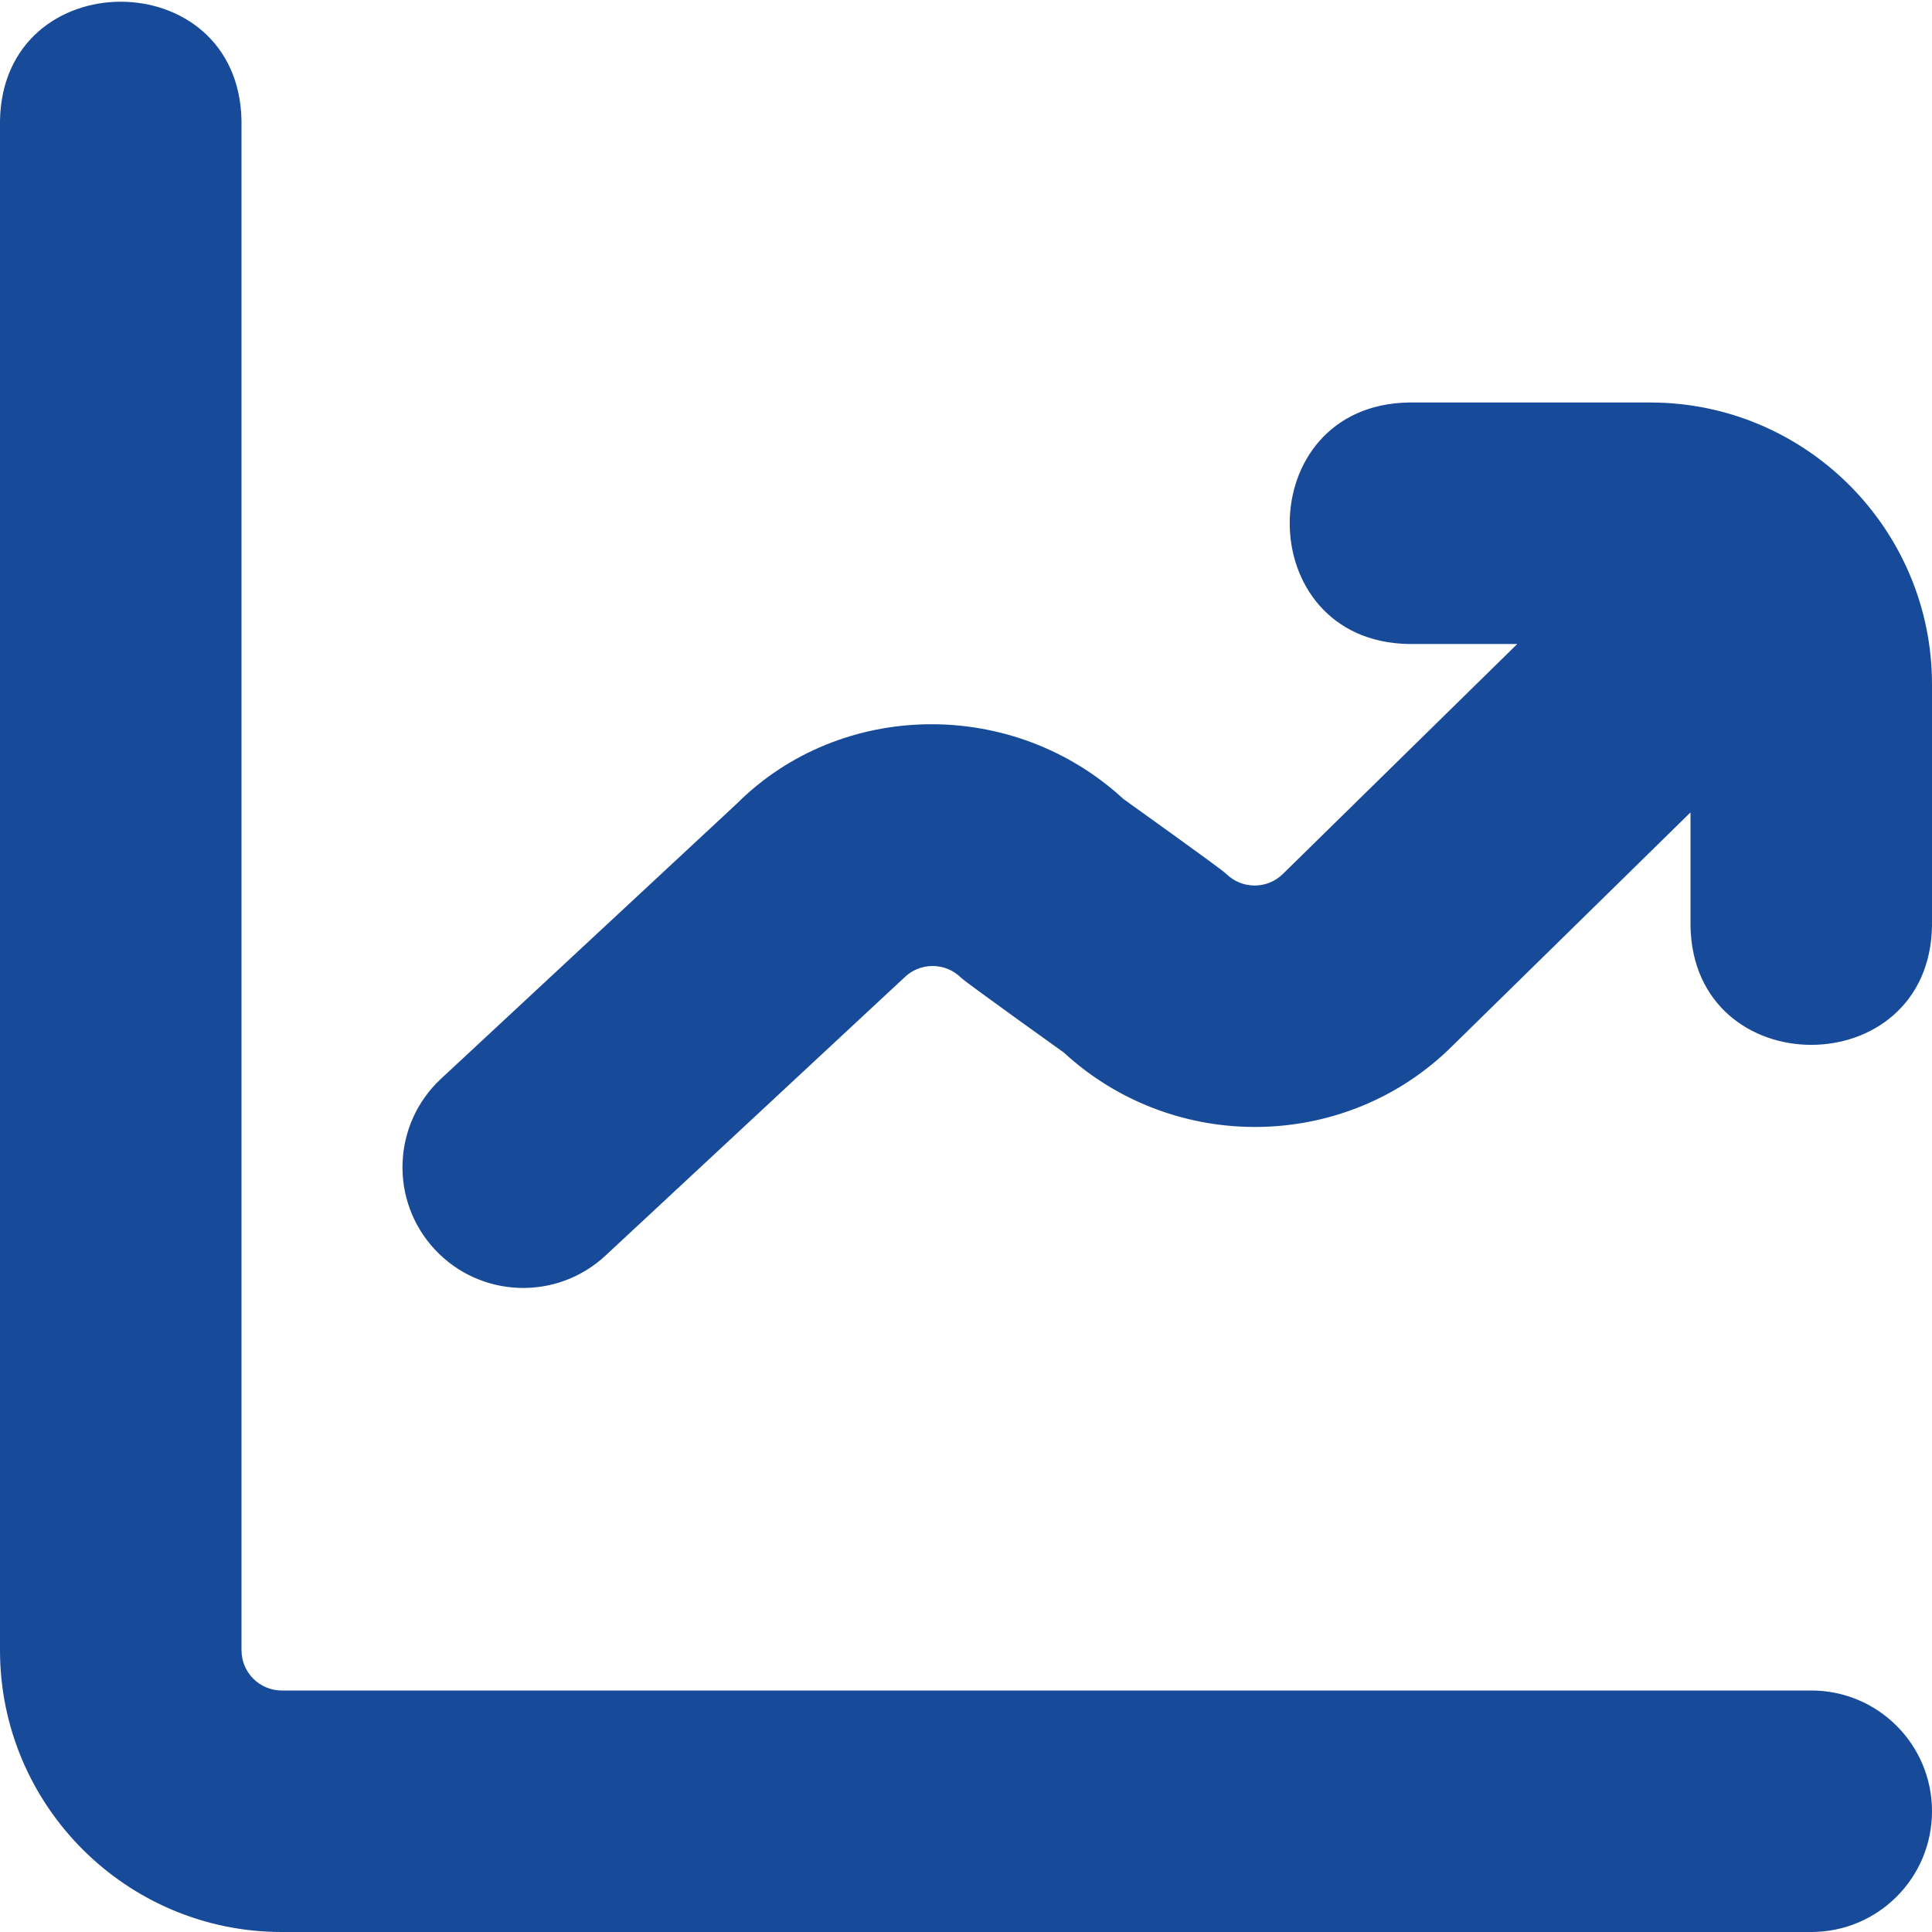 <svg width="24" height="24" viewBox="0 0 24 24" fill="none" xmlns="http://www.w3.org/2000/svg">
<g id="chart-line-up 1" clip-path="url(#clip0_911_59117)">
<path id="Vector" d="M24 22.5C24 23.329 23.329 24 22.5 24H3.5C1.57 24 0 22.43 0 20.5V1.5C0.033 -0.472 2.967 -0.471 3 1.5V20.5C3 20.776 3.224 21 3.5 21H22.5C23.329 21 24 21.671 24 22.5ZM20.5 5H17.5C15.528 5.033 15.529 7.967 17.5 8H18.848L15.939 10.854C15.744 11.049 15.427 11.049 15.231 10.854C15.171 10.794 13.955 9.925 13.955 9.925C12.584 8.661 10.442 8.694 9.149 9.987L5.478 13.401C4.872 13.965 4.837 14.915 5.401 15.521C5.967 16.129 6.915 16.161 7.521 15.598L11.231 12.146C11.426 11.952 11.743 11.951 11.939 12.146C11.999 12.206 13.215 13.075 13.215 13.075C14.588 14.339 16.73 14.305 18.05 12.985L21 10.092V11.501C21.033 13.473 23.967 13.472 24 11.501V8.501C24 6.571 22.43 5 20.5 5Z" fill="#184A9A"/>
</g>
<defs>
<clipPath id="clip0_911_59117">
<rect width="24" height="24" fill="white"/>
</clipPath>
</defs>
</svg>
